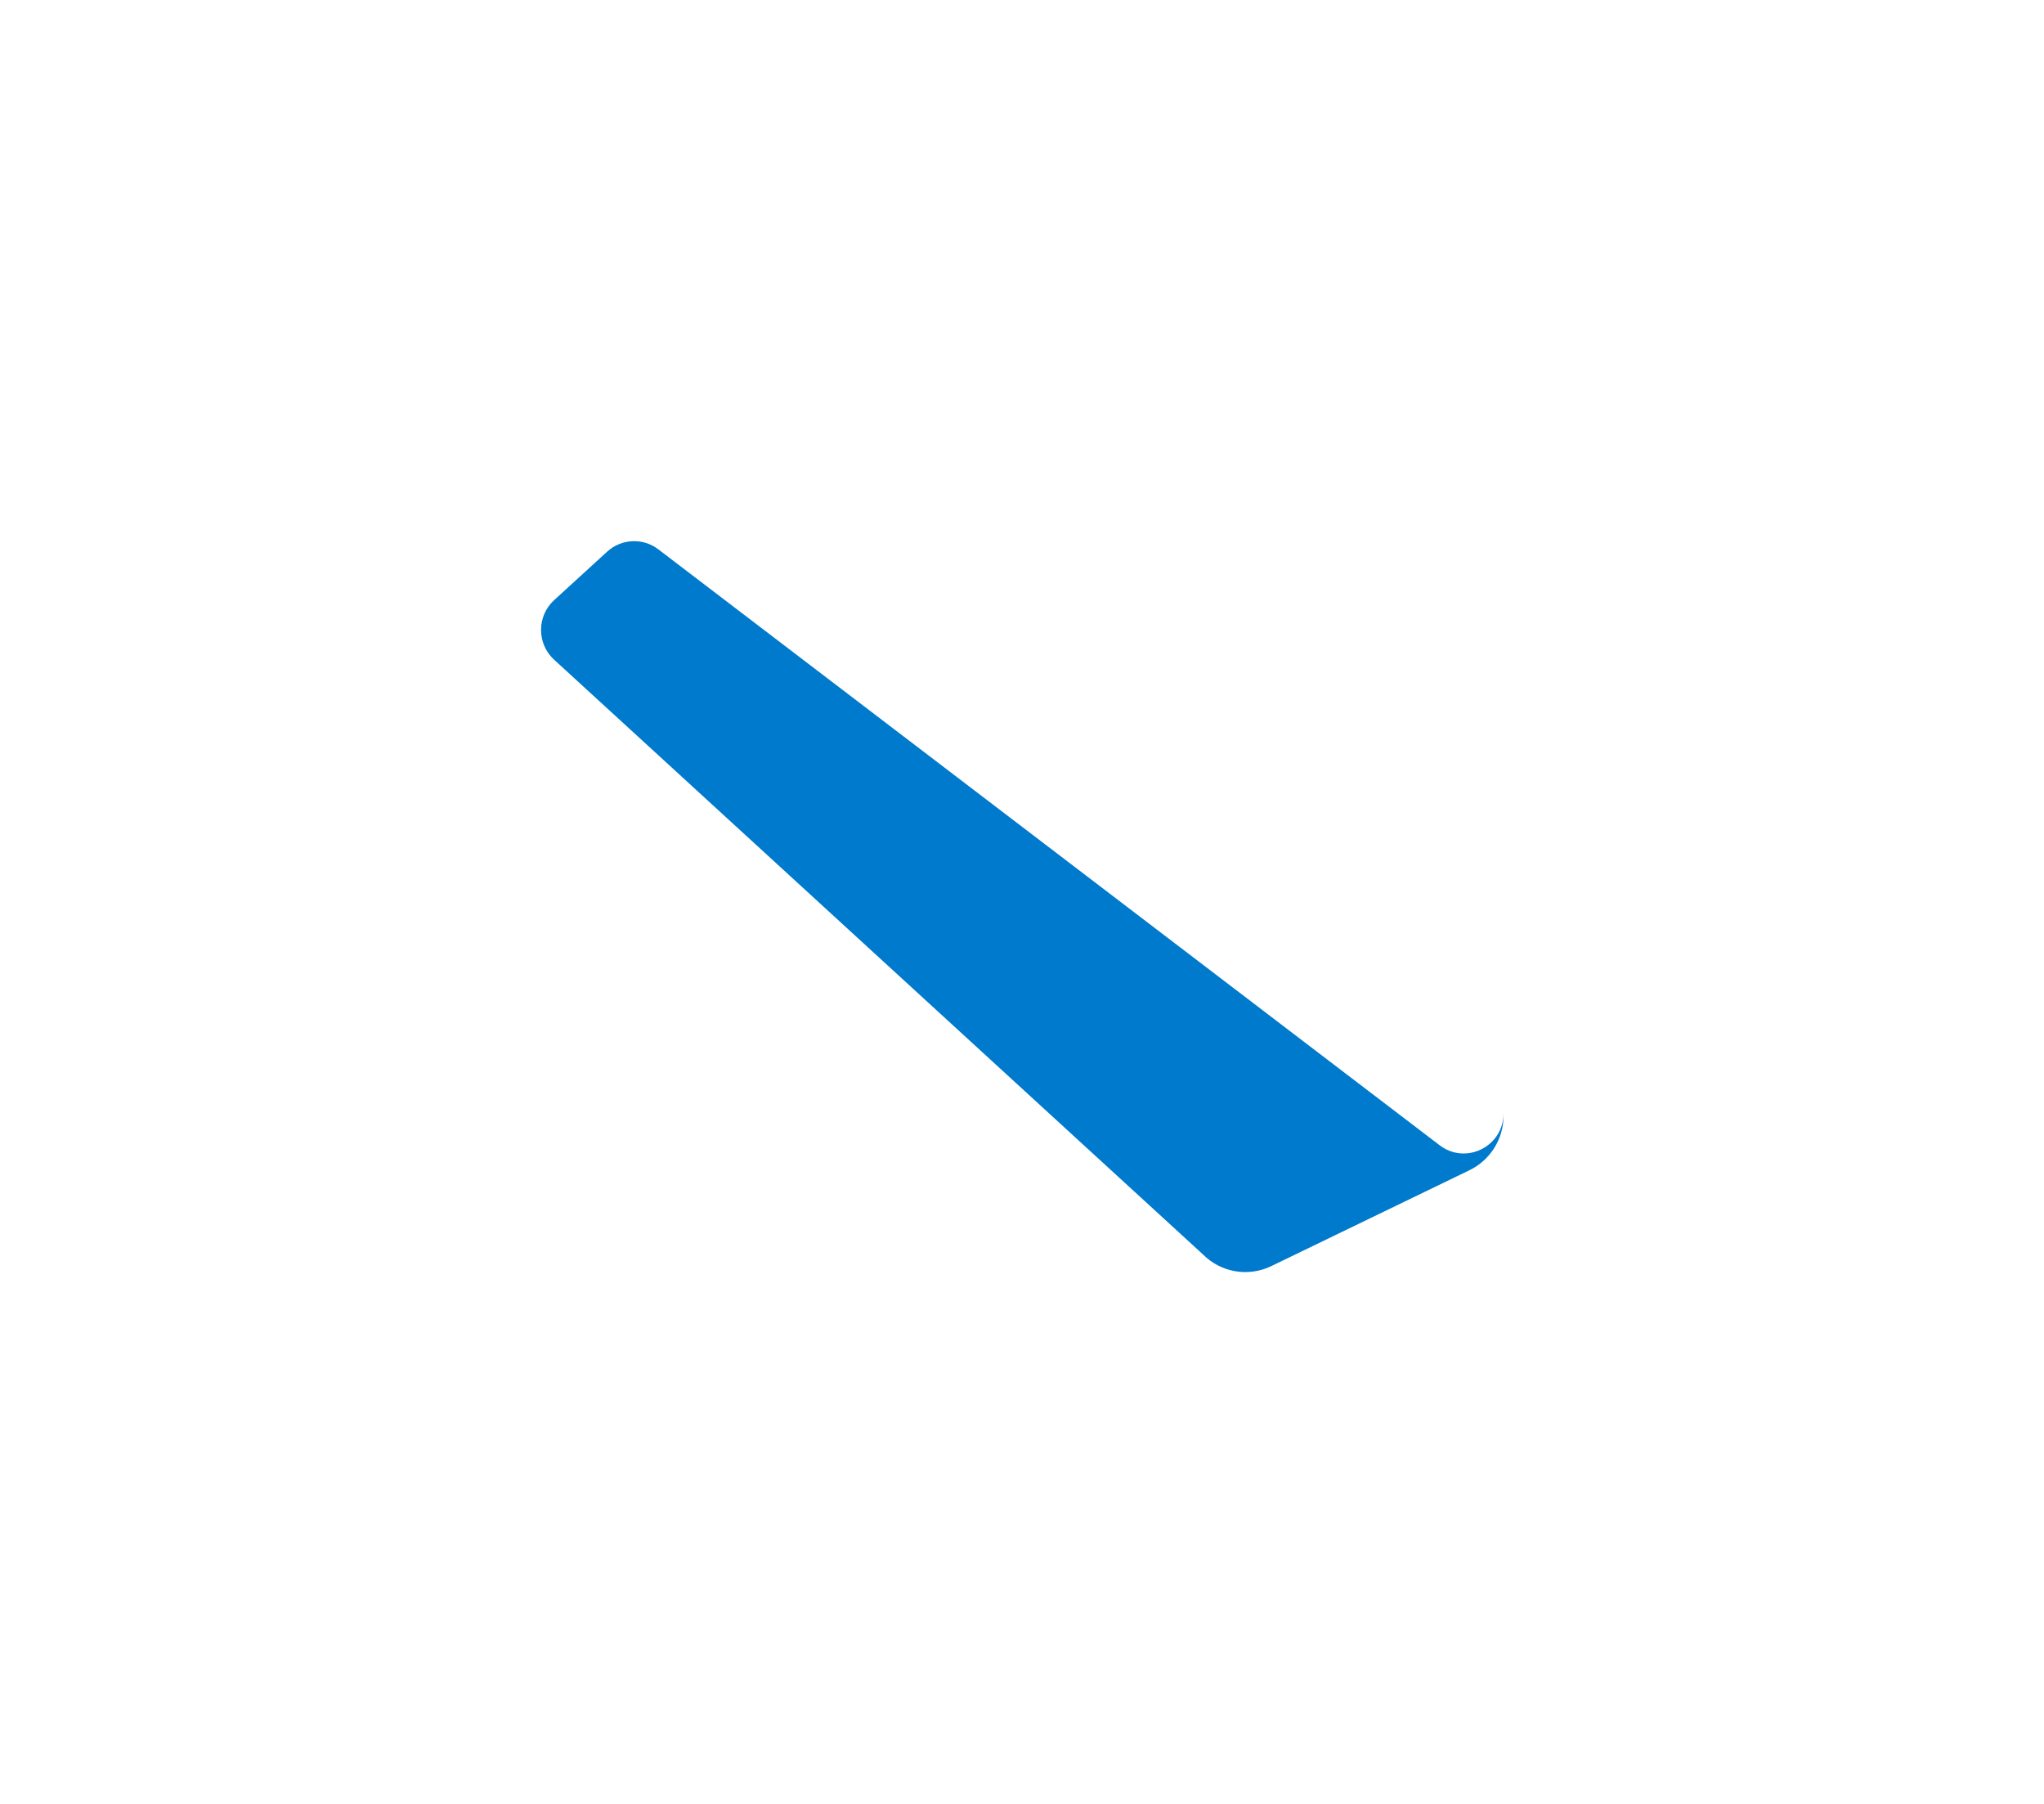 <?xml version="1.0" encoding="utf-8"?>
<svg xmlns="http://www.w3.org/2000/svg" fill="none" height="100%" overflow="visible" preserveAspectRatio="none" style="display: block;" viewBox="0 0 34 30" width="100%">
<g filter="url(#filter0_d_0_3731)" id="Group">
<path d="M24.444 19.461L21.147 21.056C20.765 21.241 20.309 21.163 20.01 20.862L9.217 10.971C8.927 10.705 8.928 10.245 9.218 9.98L10.1 9.174C10.337 8.957 10.695 8.941 10.951 9.136L23.948 19.047C24.384 19.379 25.01 19.067 25.01 18.516V18.555C25.01 18.941 24.79 19.293 24.444 19.461Z" fill="#007ACC" id="Vector"/>
</g>
<defs>
<filter color-interpolation-filters="sRGB" filterUnits="userSpaceOnUse" height="28.822" id="filter0_d_0_3731" width="32.676" x="0.667" y="0.667">
<feFlood flood-opacity="0" result="BackgroundImageFix"/>
<feColorMatrix in="SourceAlpha" result="hardAlpha" type="matrix" values="0 0 0 0 0 0 0 0 0 0 0 0 0 0 0 0 0 0 127 0"/>
<feOffset/>
<feGaussianBlur stdDeviation="4.167"/>
<feColorMatrix type="matrix" values="0 0 0 0 0 0 0 0 0 0 0 0 0 0 0 0 0 0 0.25 0"/>
<feBlend in2="BackgroundImageFix" mode="overlay" result="effect1_dropShadow_0_3731"/>
<feBlend in="SourceGraphic" in2="effect1_dropShadow_0_3731" mode="normal" result="shape"/>
</filter>
</defs>
</svg>